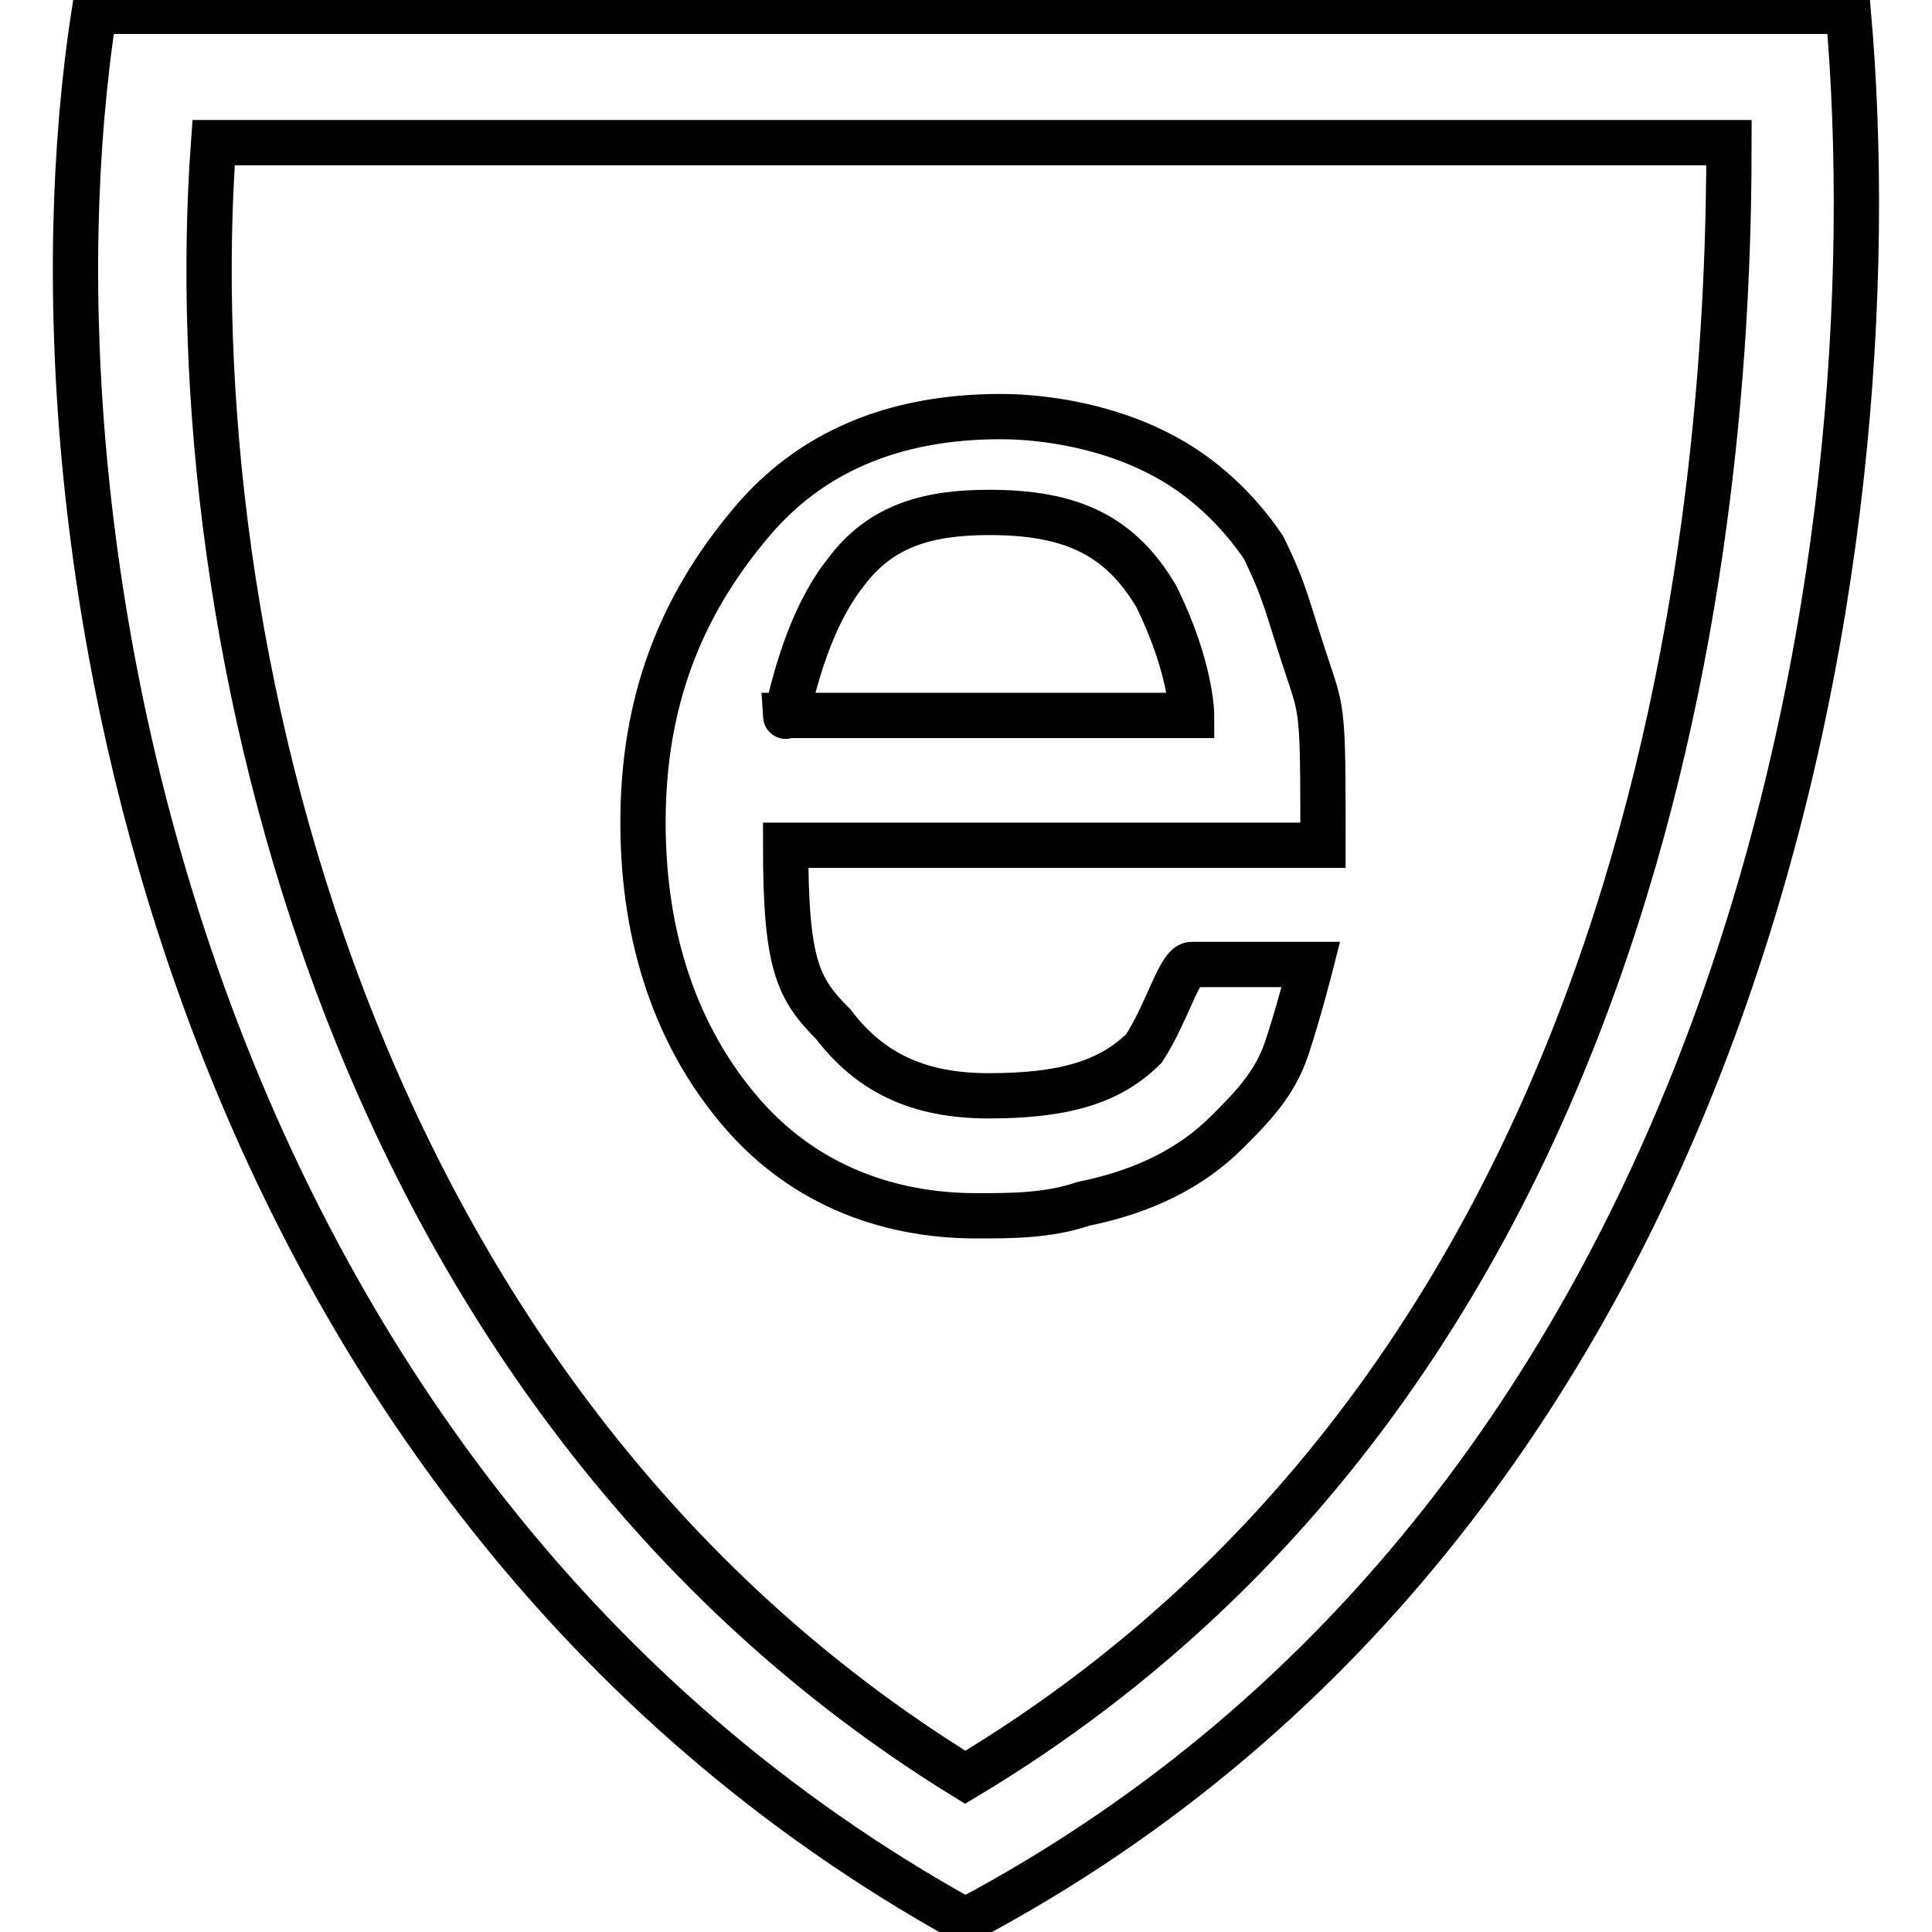 <?xml version="1.0" encoding="utf-8"?>
<!-- Svg Vector Icons : http://www.onlinewebfonts.com/icon -->
<!DOCTYPE svg PUBLIC "-//W3C//DTD SVG 1.1//EN" "http://www.w3.org/Graphics/SVG/1.1/DTD/svg11.dtd">
<svg version="1.1" xmlns="http://www.w3.org/2000/svg" xmlns:xlink="http://www.w3.org/1999/xlink" x="0px" y="0px" viewBox="0 0 256 256" enable-background="new 0 0 256 256" xml:space="preserve">
<g> <path stroke-width="6" fill-opacity="0" stroke="#000000"  d="M244.9,1.5c0,0-56.9,0-113.8,0c-58.5,0-118.6,0-118.6,0c-11.1,71.2,12.6,196.1,115.4,253 C232.3,199.2,251.2,72.7,244.9,1.5z M127.9,235.5C45.7,184.9,23.6,83.7,28.3,18.9c17.4,0,52.2,0,102.8,0c42.7,0,77.5,0,98,0 C229.1,61.6,222.8,178.6,127.9,235.5z M85.2,109c0,15.8,4.7,28.5,12.6,37.9c7.9,9.5,19,14.2,31.6,14.2c4.7,0,9.5,0,14.2-1.6 c7.9-1.6,14.2-4.7,19-9.5c3.2-3.2,6.3-6.3,7.9-11.1s3.2-11.1,3.2-11.1h-15.8c-1.6,0-3.2,6.3-6.3,11.1c-4.7,4.7-11.1,6.3-20.6,6.3 c-9.5,0-15.8-3.2-20.6-9.5c-4.7-4.7-6.3-7.9-6.3-23.7h71.2c0-15.8,0-17.4-1.6-22.1c-3.2-9.5-3.2-11.1-6.3-17.4 c-3.2-4.7-7.9-9.5-14.2-12.6c-6.3-3.2-14.2-4.7-20.6-4.7c-14.2,0-25.3,4.7-33.2,14.2C90,80.6,85.2,93.2,85.2,109z M112.1,75.8 c4.7-6.3,11.1-7.9,19-7.9c11.1,0,17.4,3.2,22.1,11.1c4.7,9.5,4.7,15.8,4.7,15.8h-53.8C104.2,96.4,105.8,83.7,112.1,75.8z"/></g>
</svg>